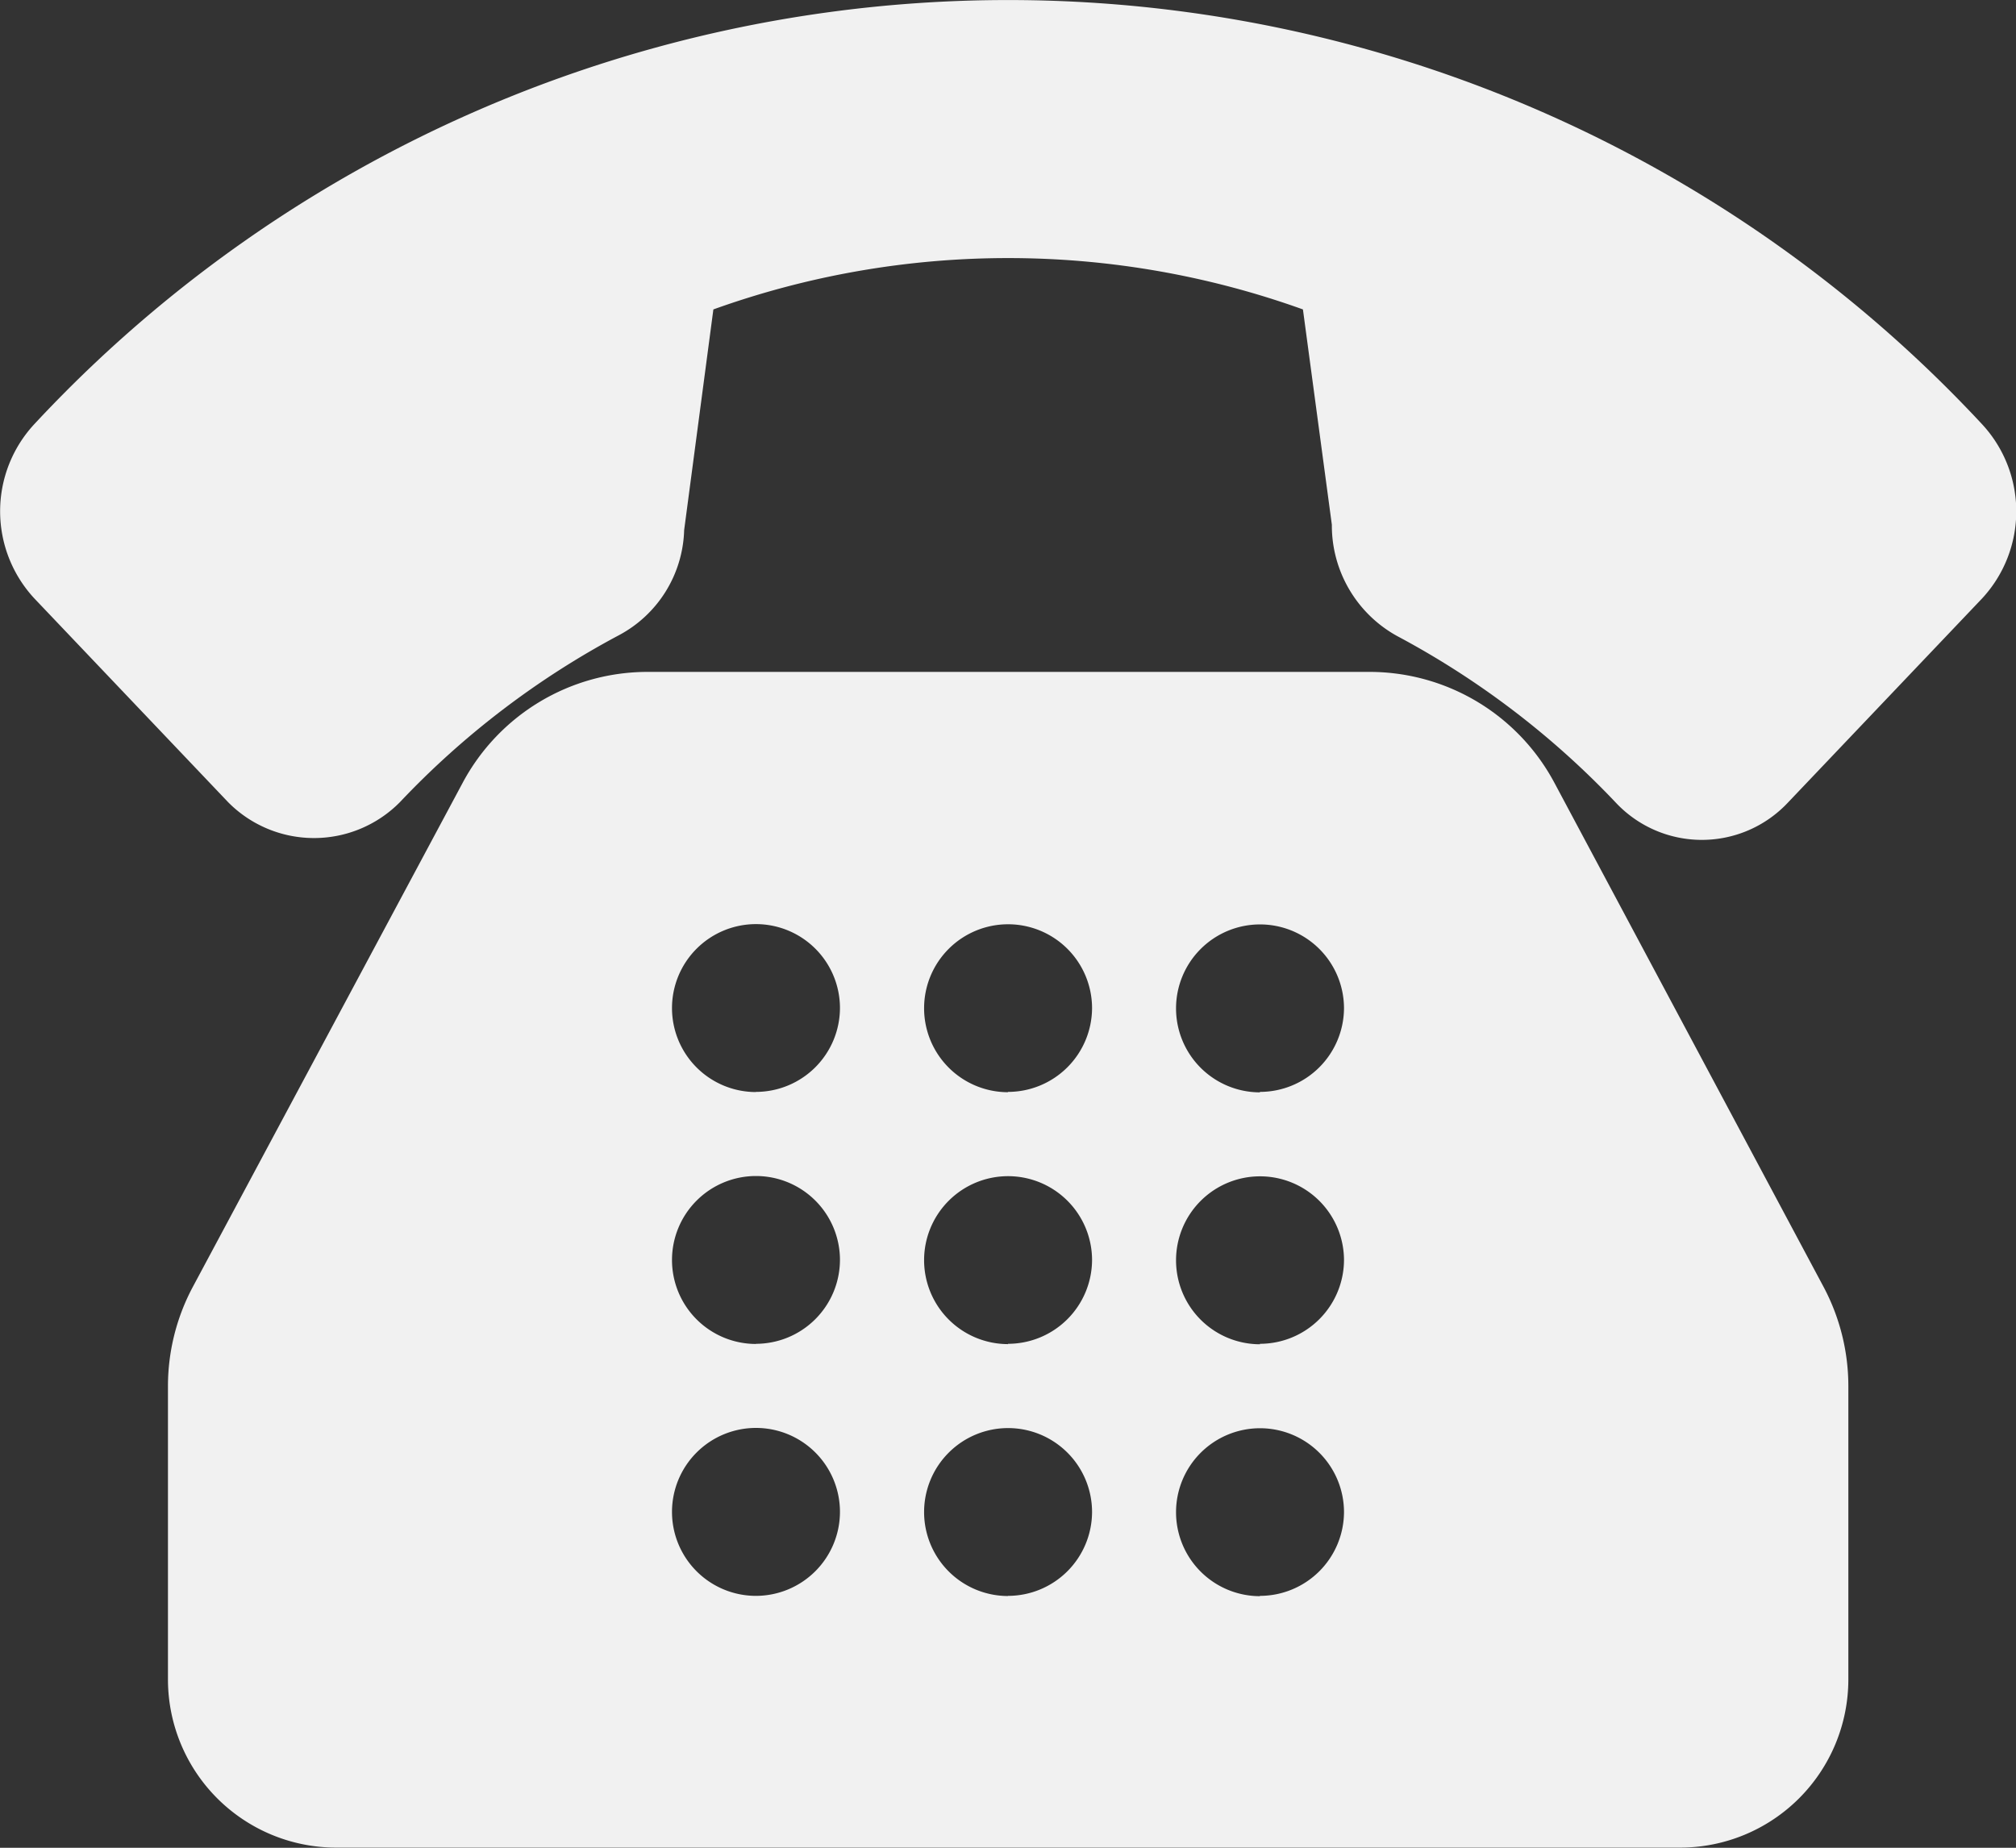 <svg xmlns="http://www.w3.org/2000/svg" width="13.107" height="12.015" viewBox="0 0 13.107 12.015"><rect x="0" y="0" width="13.107" height="12.015" fill="#333333" stroke="none"/><g transform="translate(-1270.446 -53.159)"><g transform="translate(1270.446 31.826)"><g transform="translate(0 21.333)"><g transform="translate(0 0)"><path d="M12.885,24.09a8.647,8.647,0,0,0-12.661,0,.833.833,0,0,0,0,1.135l1.259,1.324a.785.785,0,0,0,1.117,0,5.533,5.533,0,0,1,1.421-1.084.8.8,0,0,0,.427-.685l.19-1.435a5.667,5.667,0,0,1,3.833,0l.188,1.4a.821.821,0,0,0,.423.723,5.55,5.55,0,0,1,1.424,1.085.767.767,0,0,0,1.117,0l1.263-1.328A.833.833,0,0,0,12.885,24.09Z" transform="translate(0 -21.333)" fill="#f1f1f1"/><path d="M51.682,192.723a1.363,1.363,0,0,0-1.2-.723h-4.7a1.363,1.363,0,0,0-1.2.723L42.828,196a1.372,1.372,0,0,0-.161.642v1.911a1.094,1.094,0,0,0,1.092,1.092H52.5a1.094,1.094,0,0,0,1.092-1.092v-1.911a1.374,1.374,0,0,0-.161-.643Zm-5.192,5.285a.546.546,0,1,1,.546-.546A.547.547,0,0,1,46.489,198.008Zm0-1.638a.546.546,0,1,1,.546-.546A.547.547,0,0,1,46.489,196.369Zm0-1.638a.546.546,0,1,1,.546-.546A.547.547,0,0,1,46.489,194.731Zm1.639,3.277a.546.546,0,1,1,.546-.546A.547.547,0,0,1,48.128,198.008Zm0-1.638a.546.546,0,1,1,.546-.546A.547.547,0,0,1,48.128,196.369Zm0-1.638a.546.546,0,1,1,.546-.546A.547.547,0,0,1,48.128,194.731Zm1.638,3.277a.546.546,0,1,1,.546-.546A.547.547,0,0,1,49.766,198.008Zm0-1.638a.546.546,0,1,1,.546-.546A.547.547,0,0,1,49.766,196.369Zm0-1.638a.546.546,0,1,1,.546-.546A.547.547,0,0,1,49.766,194.731Z" transform="translate(-41.575 -187.631)" fill="#f1f1f1"/></g></g></g></g></svg>
